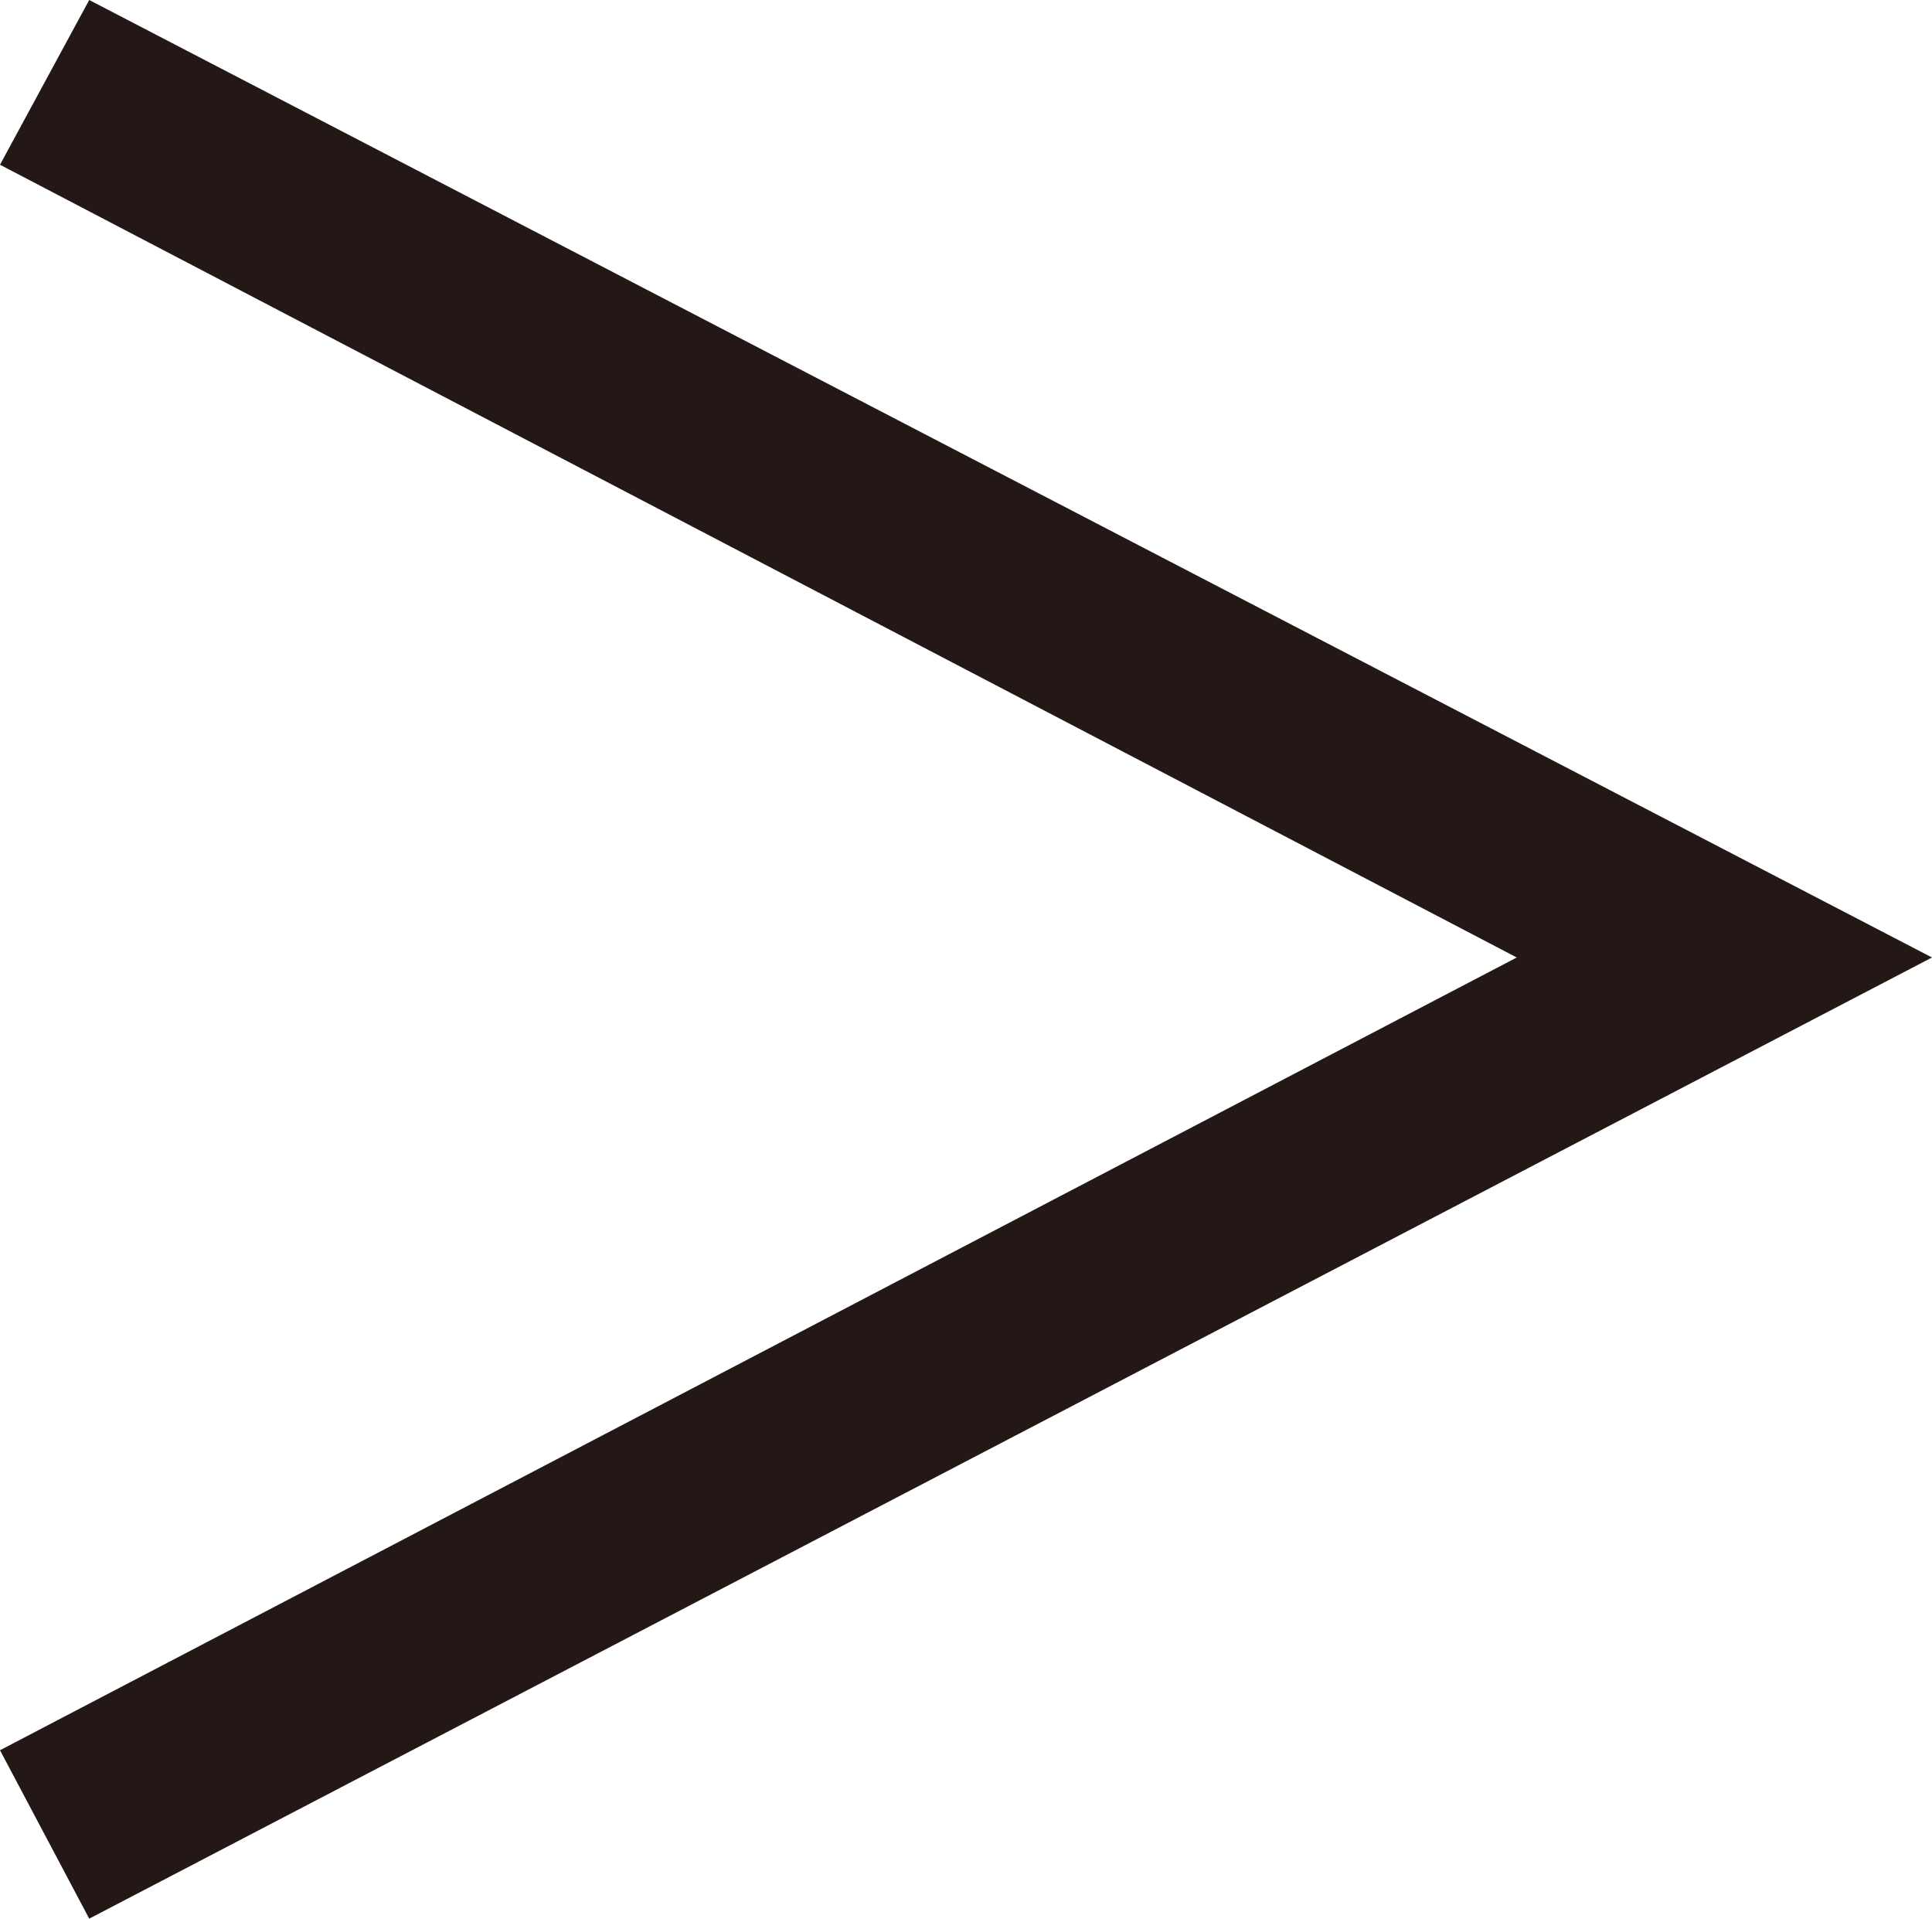 <?xml version="1.0" encoding="utf-8"?>
<!-- Generator: Adobe Illustrator 26.0.3, SVG Export Plug-In . SVG Version: 6.00 Build 0)  -->
<svg version="1.1" id="レイヤー_1" xmlns="http://www.w3.org/2000/svg" xmlns:xlink="http://www.w3.org/1999/xlink" x="0px"
	 y="0px" width="7.319px" height="7.268px" viewBox="0 0 7.319 7.268"
	 enable-background="new 0 0 7.319 7.268" xml:space="preserve">
<g>
	<path fill="#231815" d="M5.746,3.627L0,0.624L0.338,0l6.981,3.627l-6.981,3.641L0,6.63
		L5.746,3.627z"/>
</g>
<g>
</g>
<g>
</g>
<g>
</g>
<g>
</g>
<g>
</g>
<g>
</g>
</svg>
